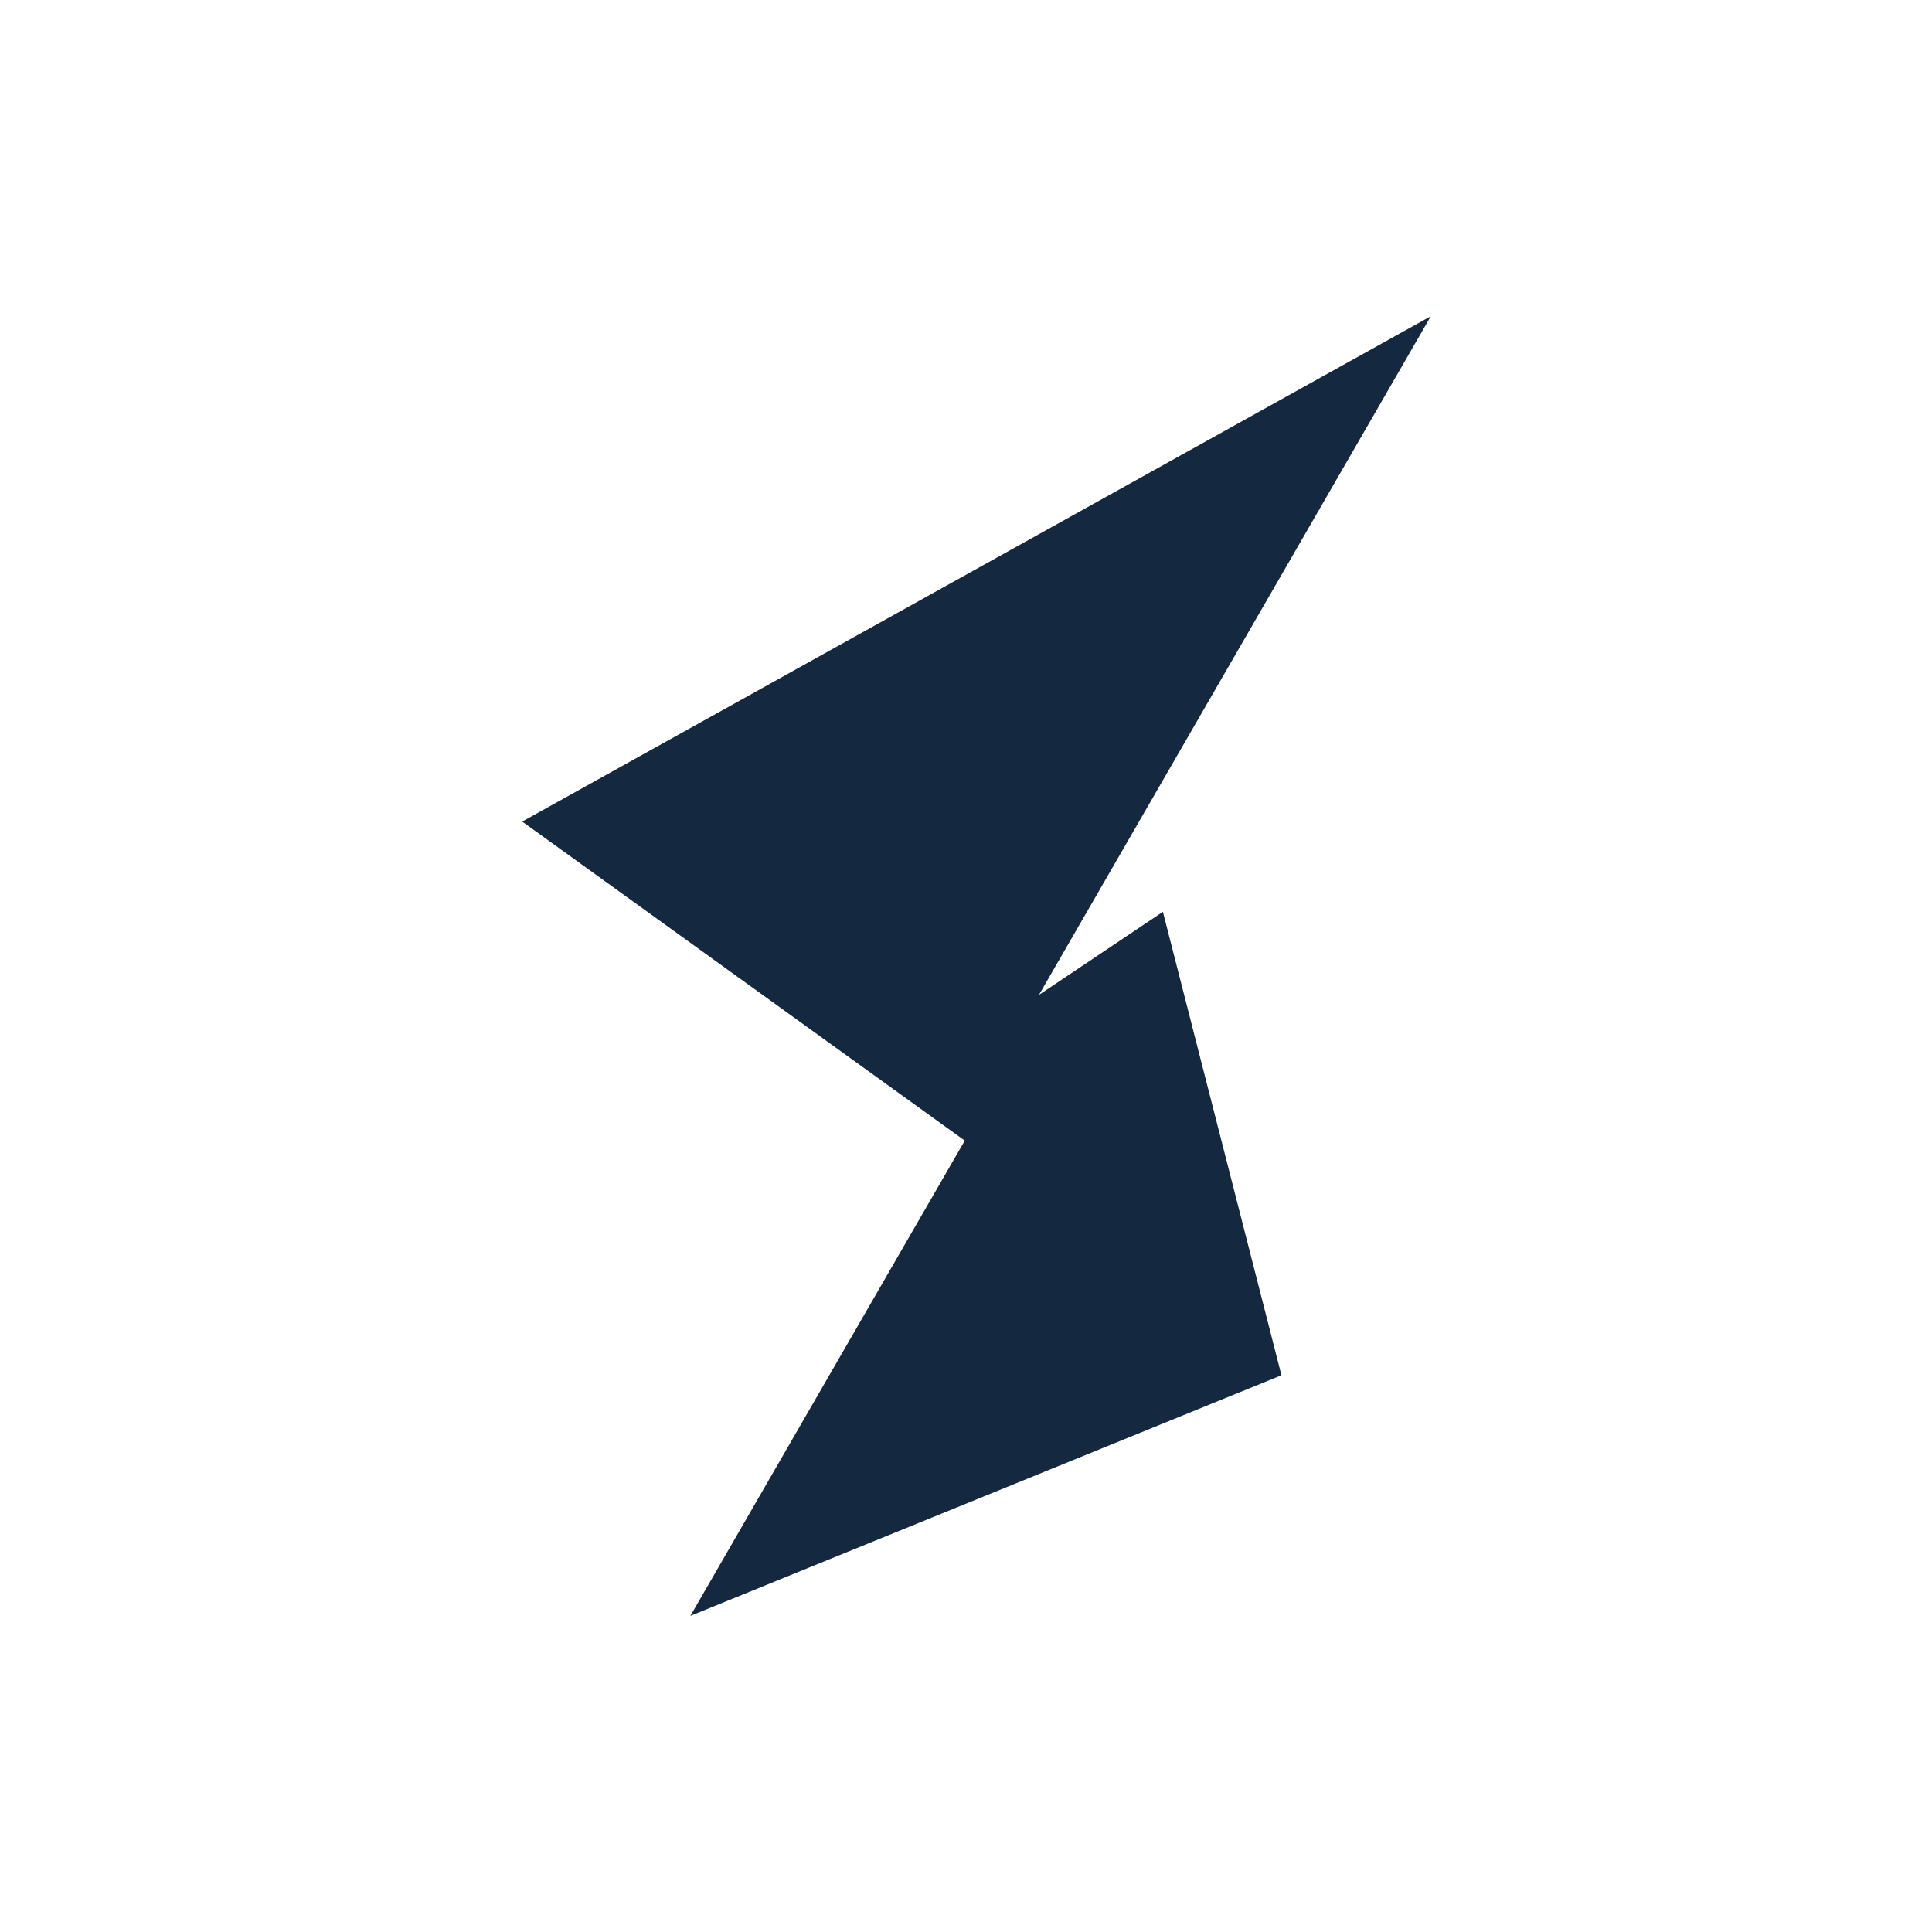 <?xml version="1.0" encoding="iso-8859-1"?>
<!-- Generator: Adobe Illustrator 28.1.0, SVG Export Plug-In . SVG Version: 6.00 Build 0)  -->
<svg version="1.1" id="Livello_1" xmlns="http://www.w3.org/2000/svg" xmlns:xlink="http://www.w3.org/1999/xlink" x="0px" y="0px"
	 viewBox="0 0 800 800" style="enable-background:new 0 0 800 800;" xml:space="preserve">
<g>
	<polygon style="fill:#142840;" points="481.535,377.569 530.62,569.473 285.869,669.098 398.697,473.681 399.478,472.297 
		216.235,340.196 592.482,130.937 430.214,411.96 	"/>
</g>
</svg>

